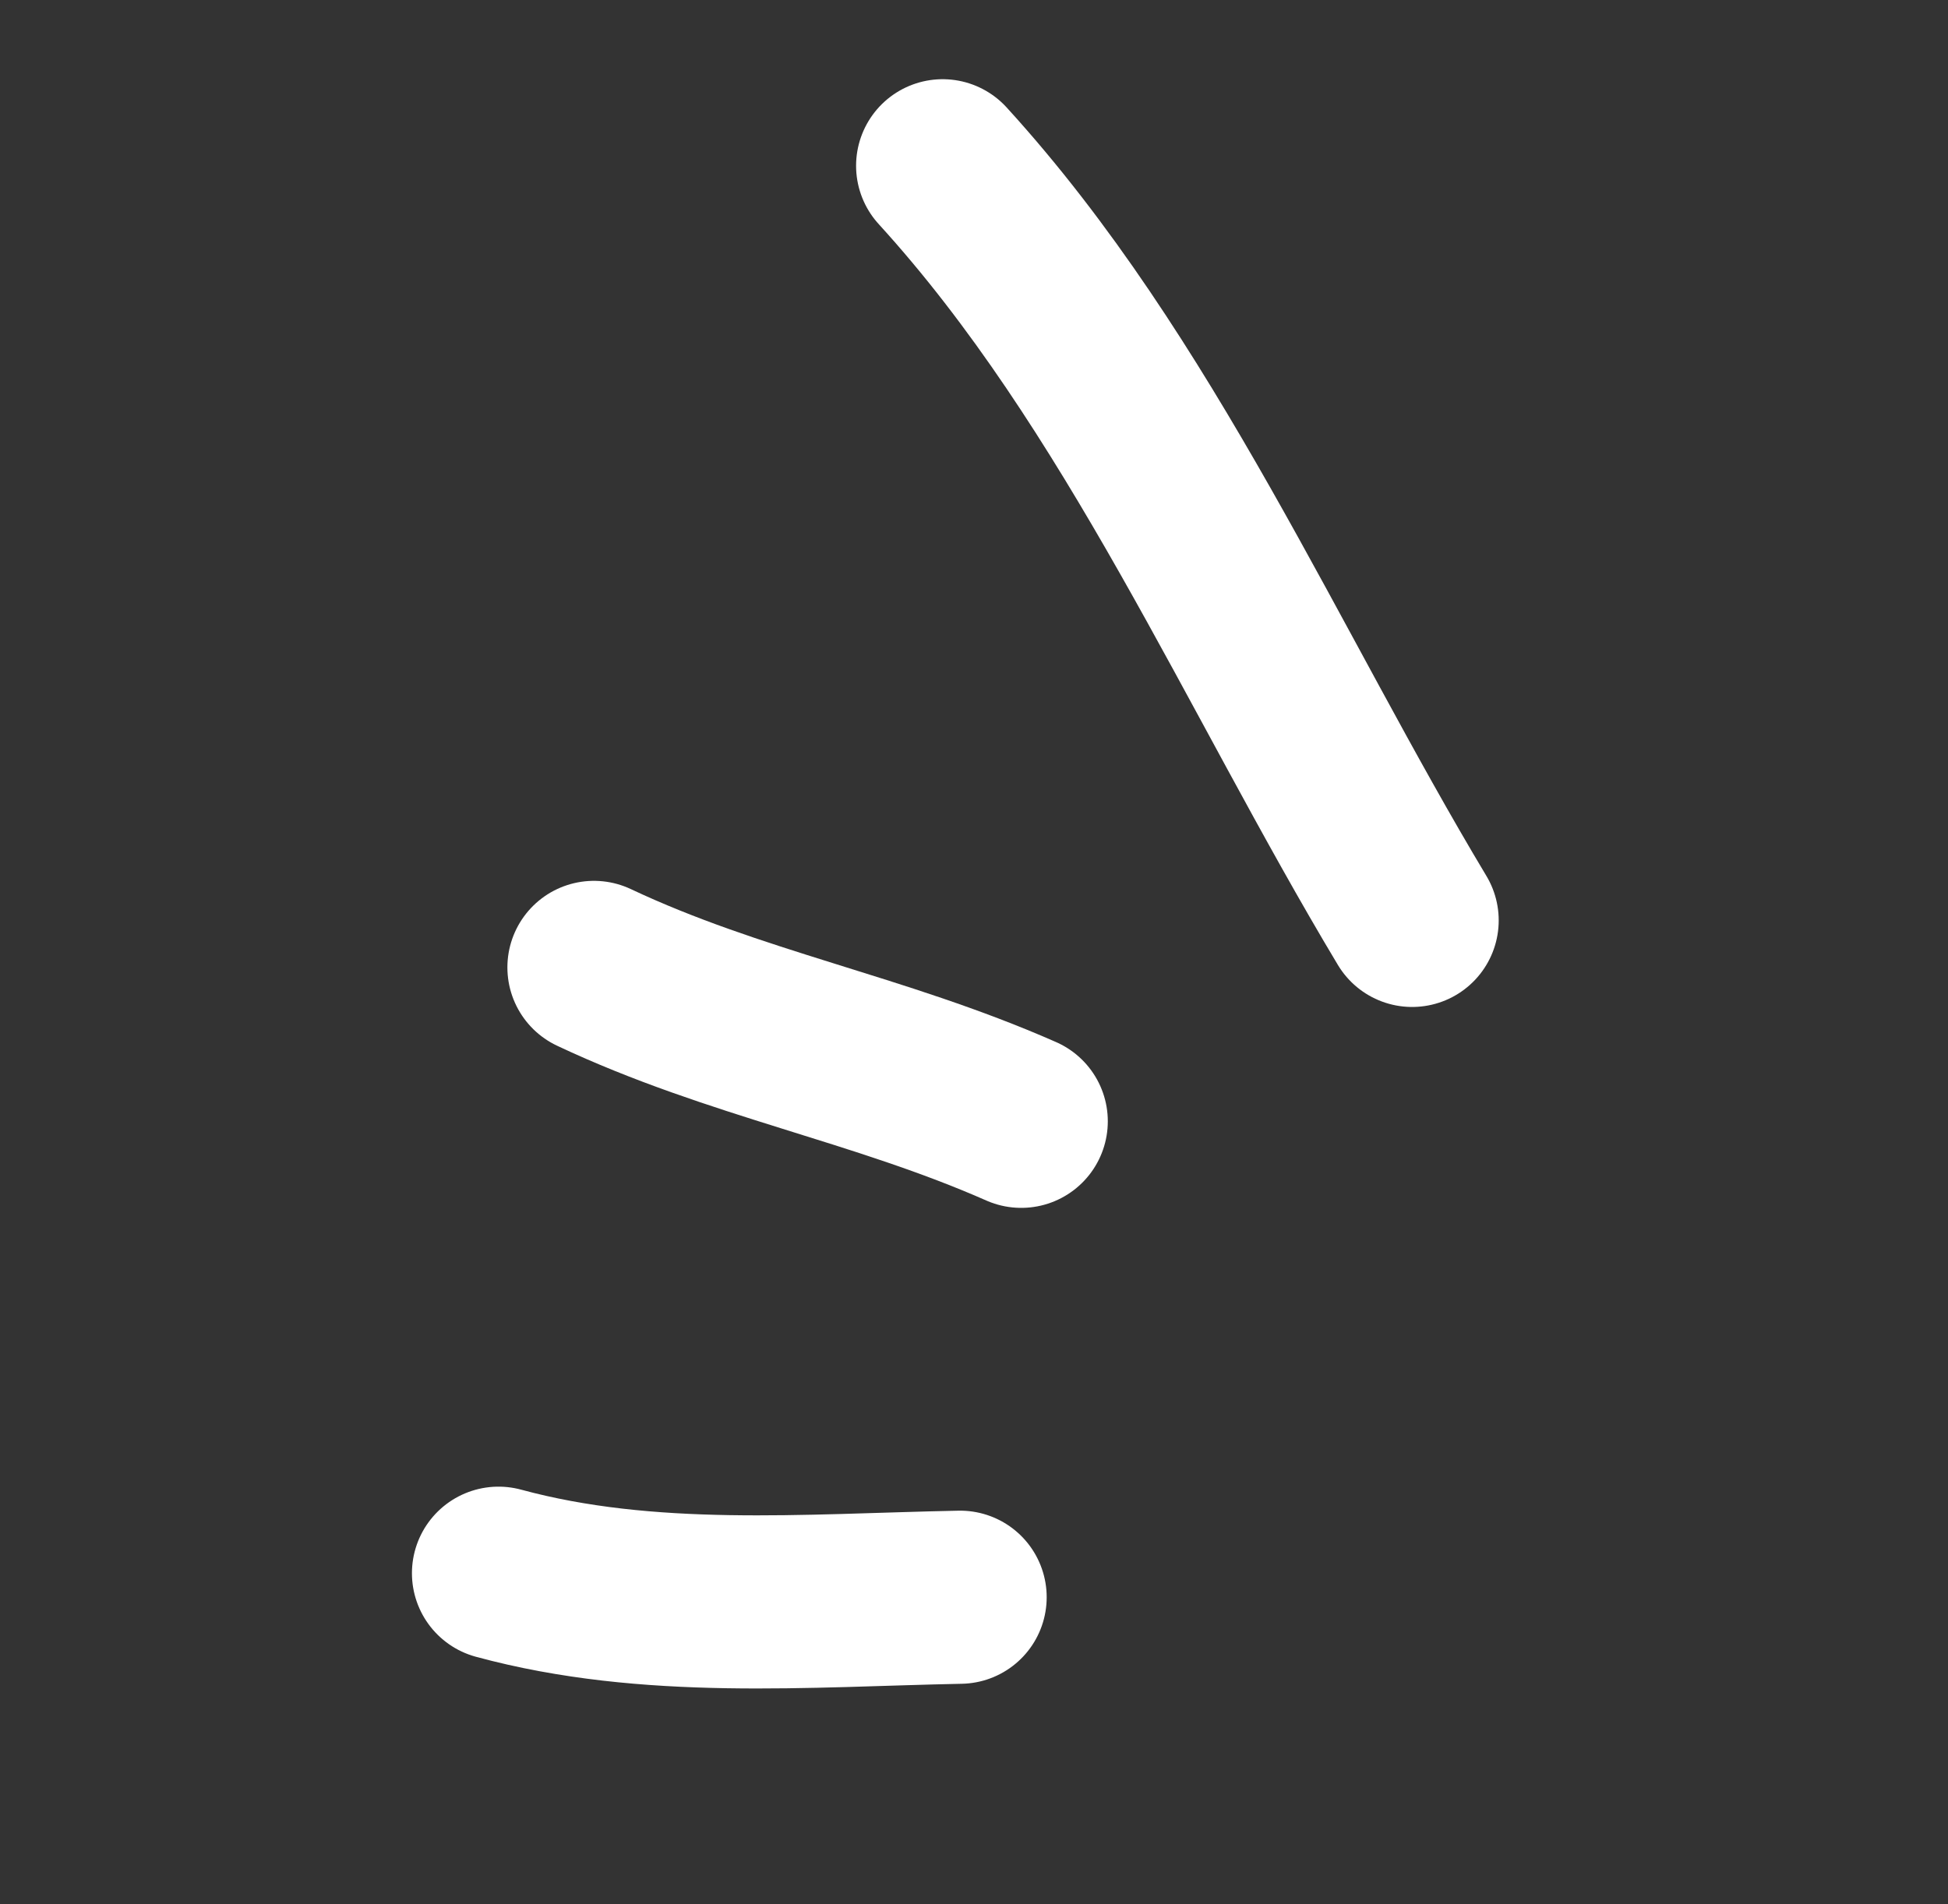 <svg width="45" height="44" viewBox="0 0 45 44" fill="none" xmlns="http://www.w3.org/2000/svg">
<rect x="0" y="0" width="45" height="44" fill="#333333" stroke="none"/>
<path d="M32.621 21.266C29.166 15.508 26.319 8.81 21.776 3.83" stroke="white" stroke-width="4" stroke-linecap="round"/>
<path d="M23.591 25.908C20.302 24.458 16.978 23.888 13.721 22.352" stroke="white" stroke-width="4" stroke-linecap="round"/>
<path d="M22.179 36.904C18.61 36.975 14.991 37.292 11.516 36.349" stroke="white" stroke-width="4" stroke-linecap="round"/>
</svg>
